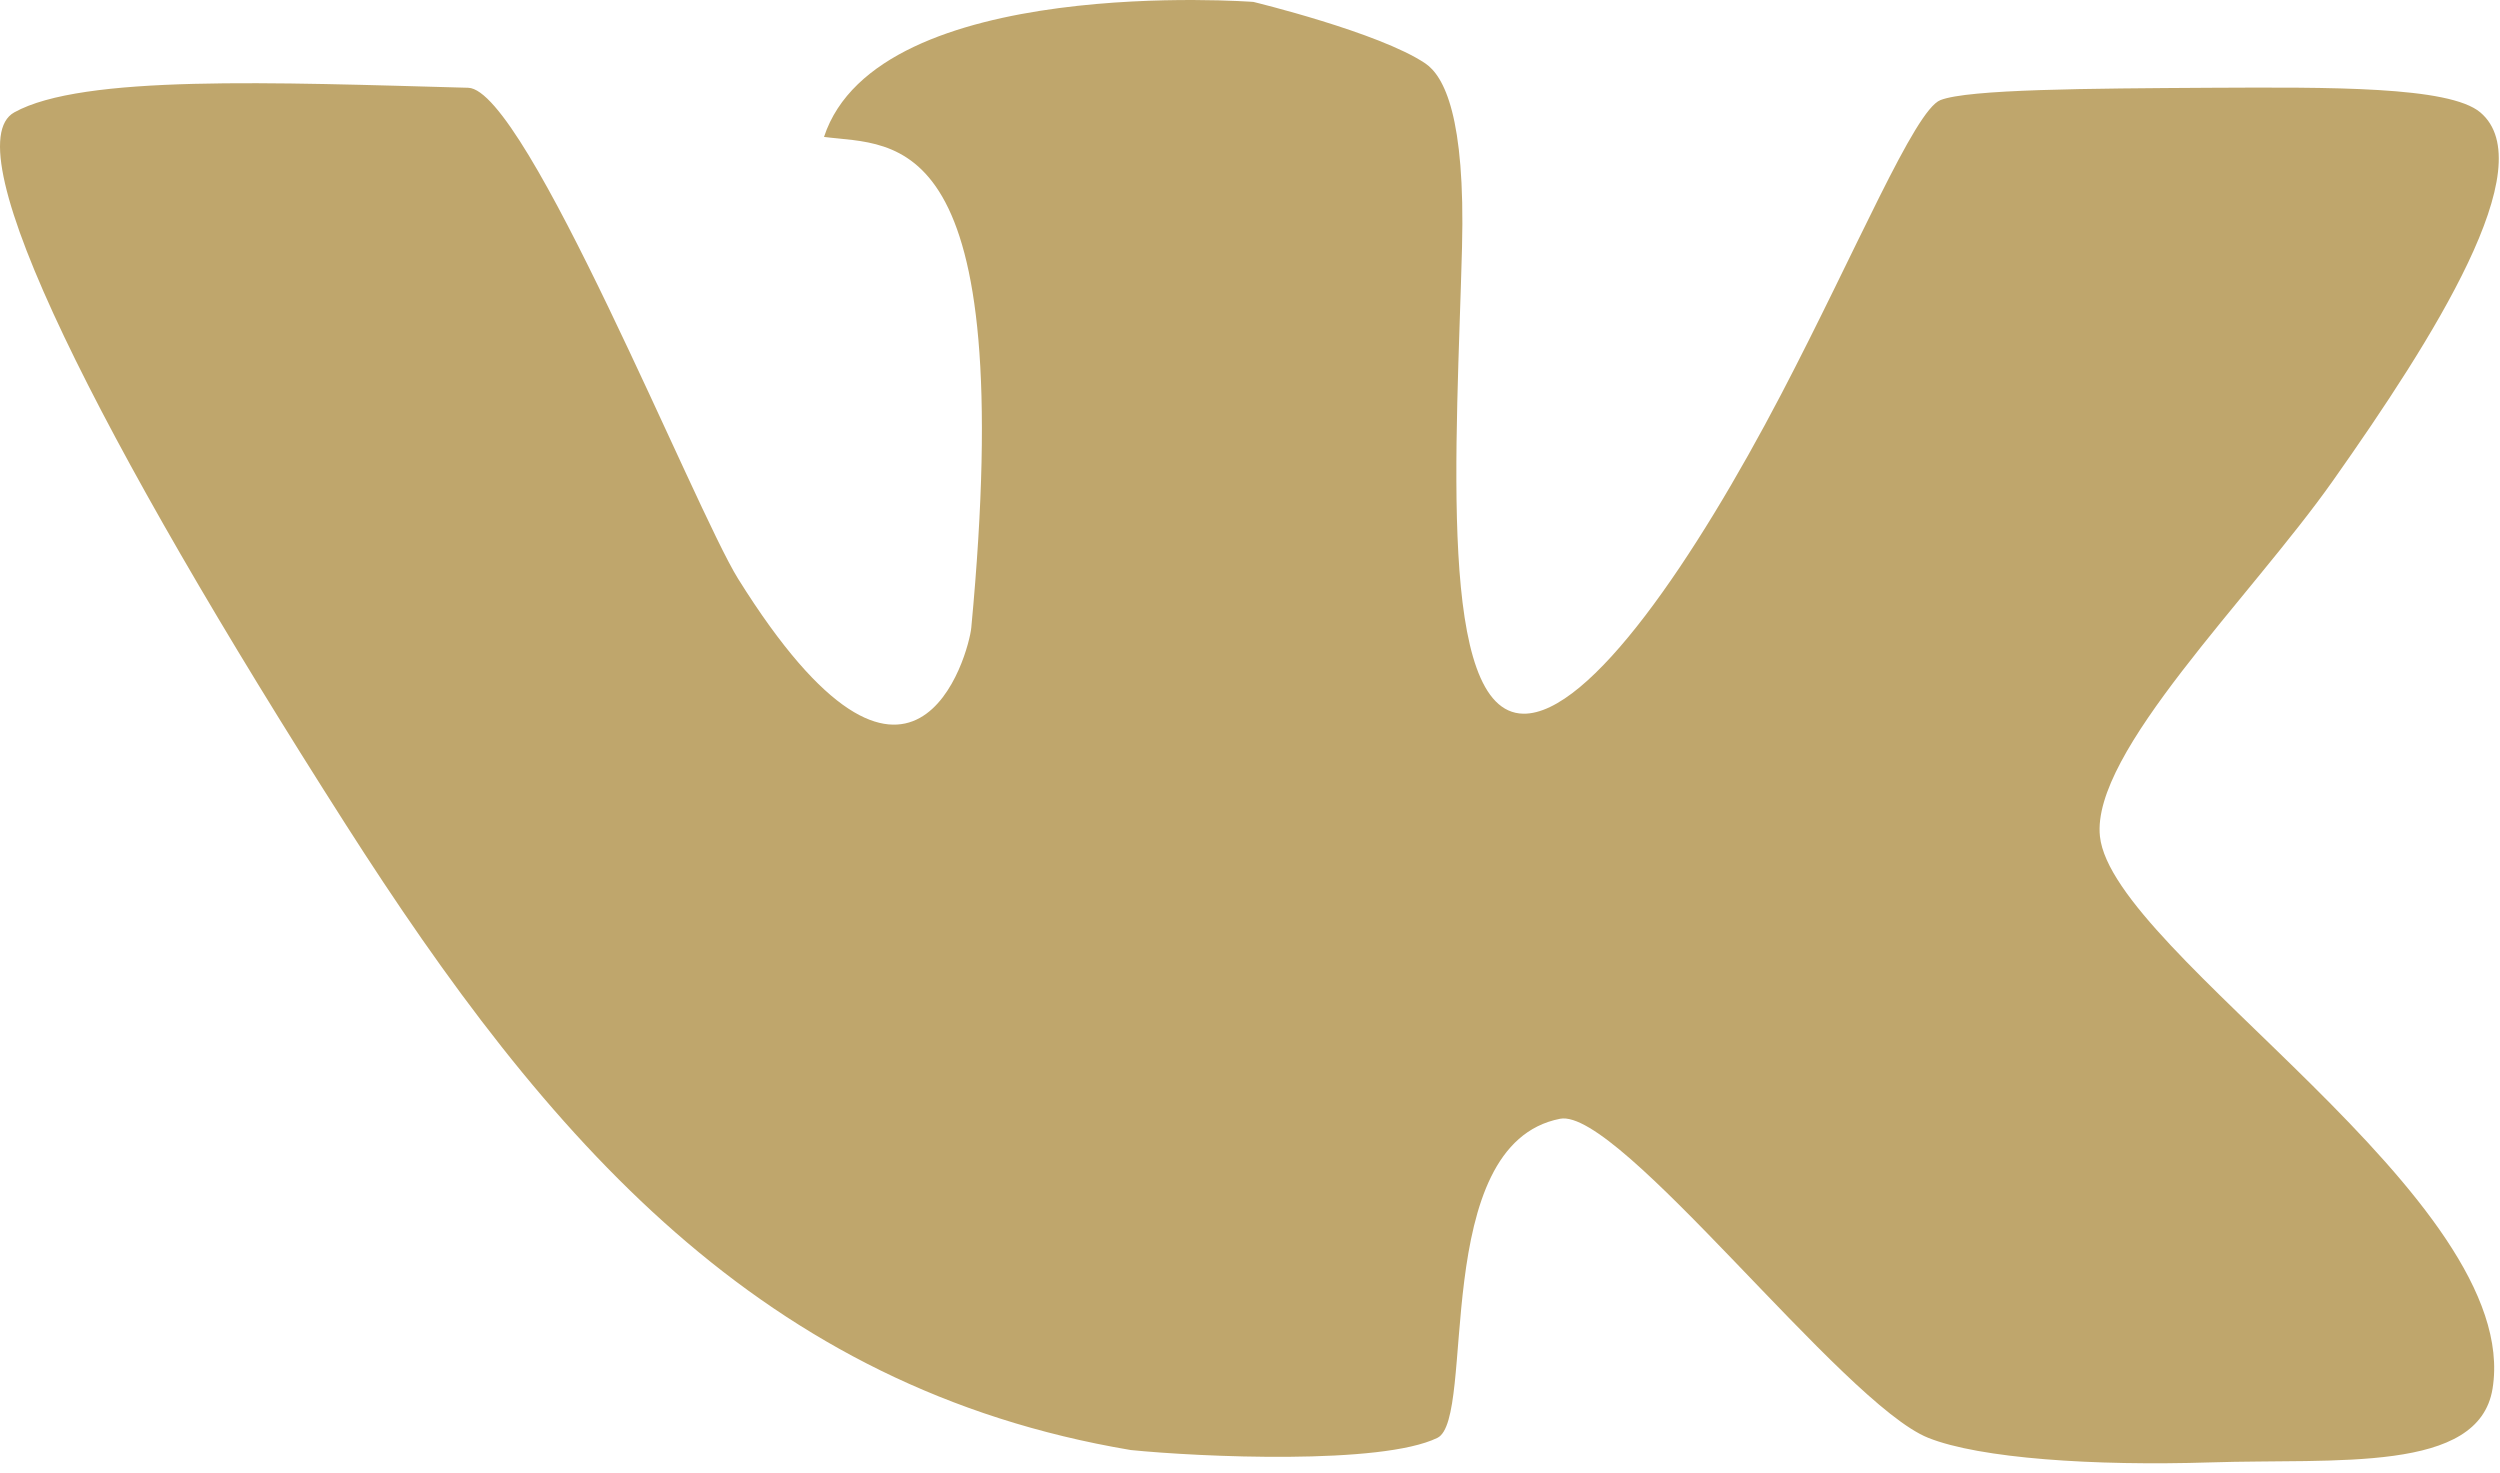 <?xml version="1.0" encoding="UTF-8"?> <svg xmlns="http://www.w3.org/2000/svg" width="73" height="43" viewBox="0 0 73 43" fill="none"><path d="M72.424 3.281C71.516 2.516 68.015 2.547 64.543 2.563C60.994 2.584 57.473 2.603 56.66 2.923C55.908 3.219 54.209 7.308 52.006 11.522C49.512 16.289 46.43 20.87 44.482 20.84C41.958 20.801 42.541 12.967 42.691 7.223C42.79 3.412 42.17 2.22 41.614 1.848C40.267 0.945 36.599 0.056 36.599 0.056C36.599 0.056 25.633 -0.777 24.061 3.998C26.147 4.272 29.752 3.604 28.361 18.333C28.294 19.046 26.682 25.116 21.553 16.901C20.287 14.869 15.365 2.611 13.673 2.563C7.984 2.408 2.408 2.174 0.417 3.281C-1.398 4.291 2.874 12.766 10.09 24.066C15.991 33.307 22.239 40.528 33.018 42.341C35.032 42.544 40.338 42.784 41.973 41.985C43.114 41.427 41.728 33.413 45.555 32.668C47.278 32.333 53.815 40.991 56.305 41.985C57.811 42.587 61.139 42.81 64.543 42.702C68.226 42.583 72.379 43.024 72.782 40.552C73.682 35.026 61.679 27.84 61.318 24.421C61.057 21.975 65.71 17.46 68.126 14.031C71.07 9.856 74.259 4.83 72.424 3.281Z" fill="#BFA66C"></path></svg> 